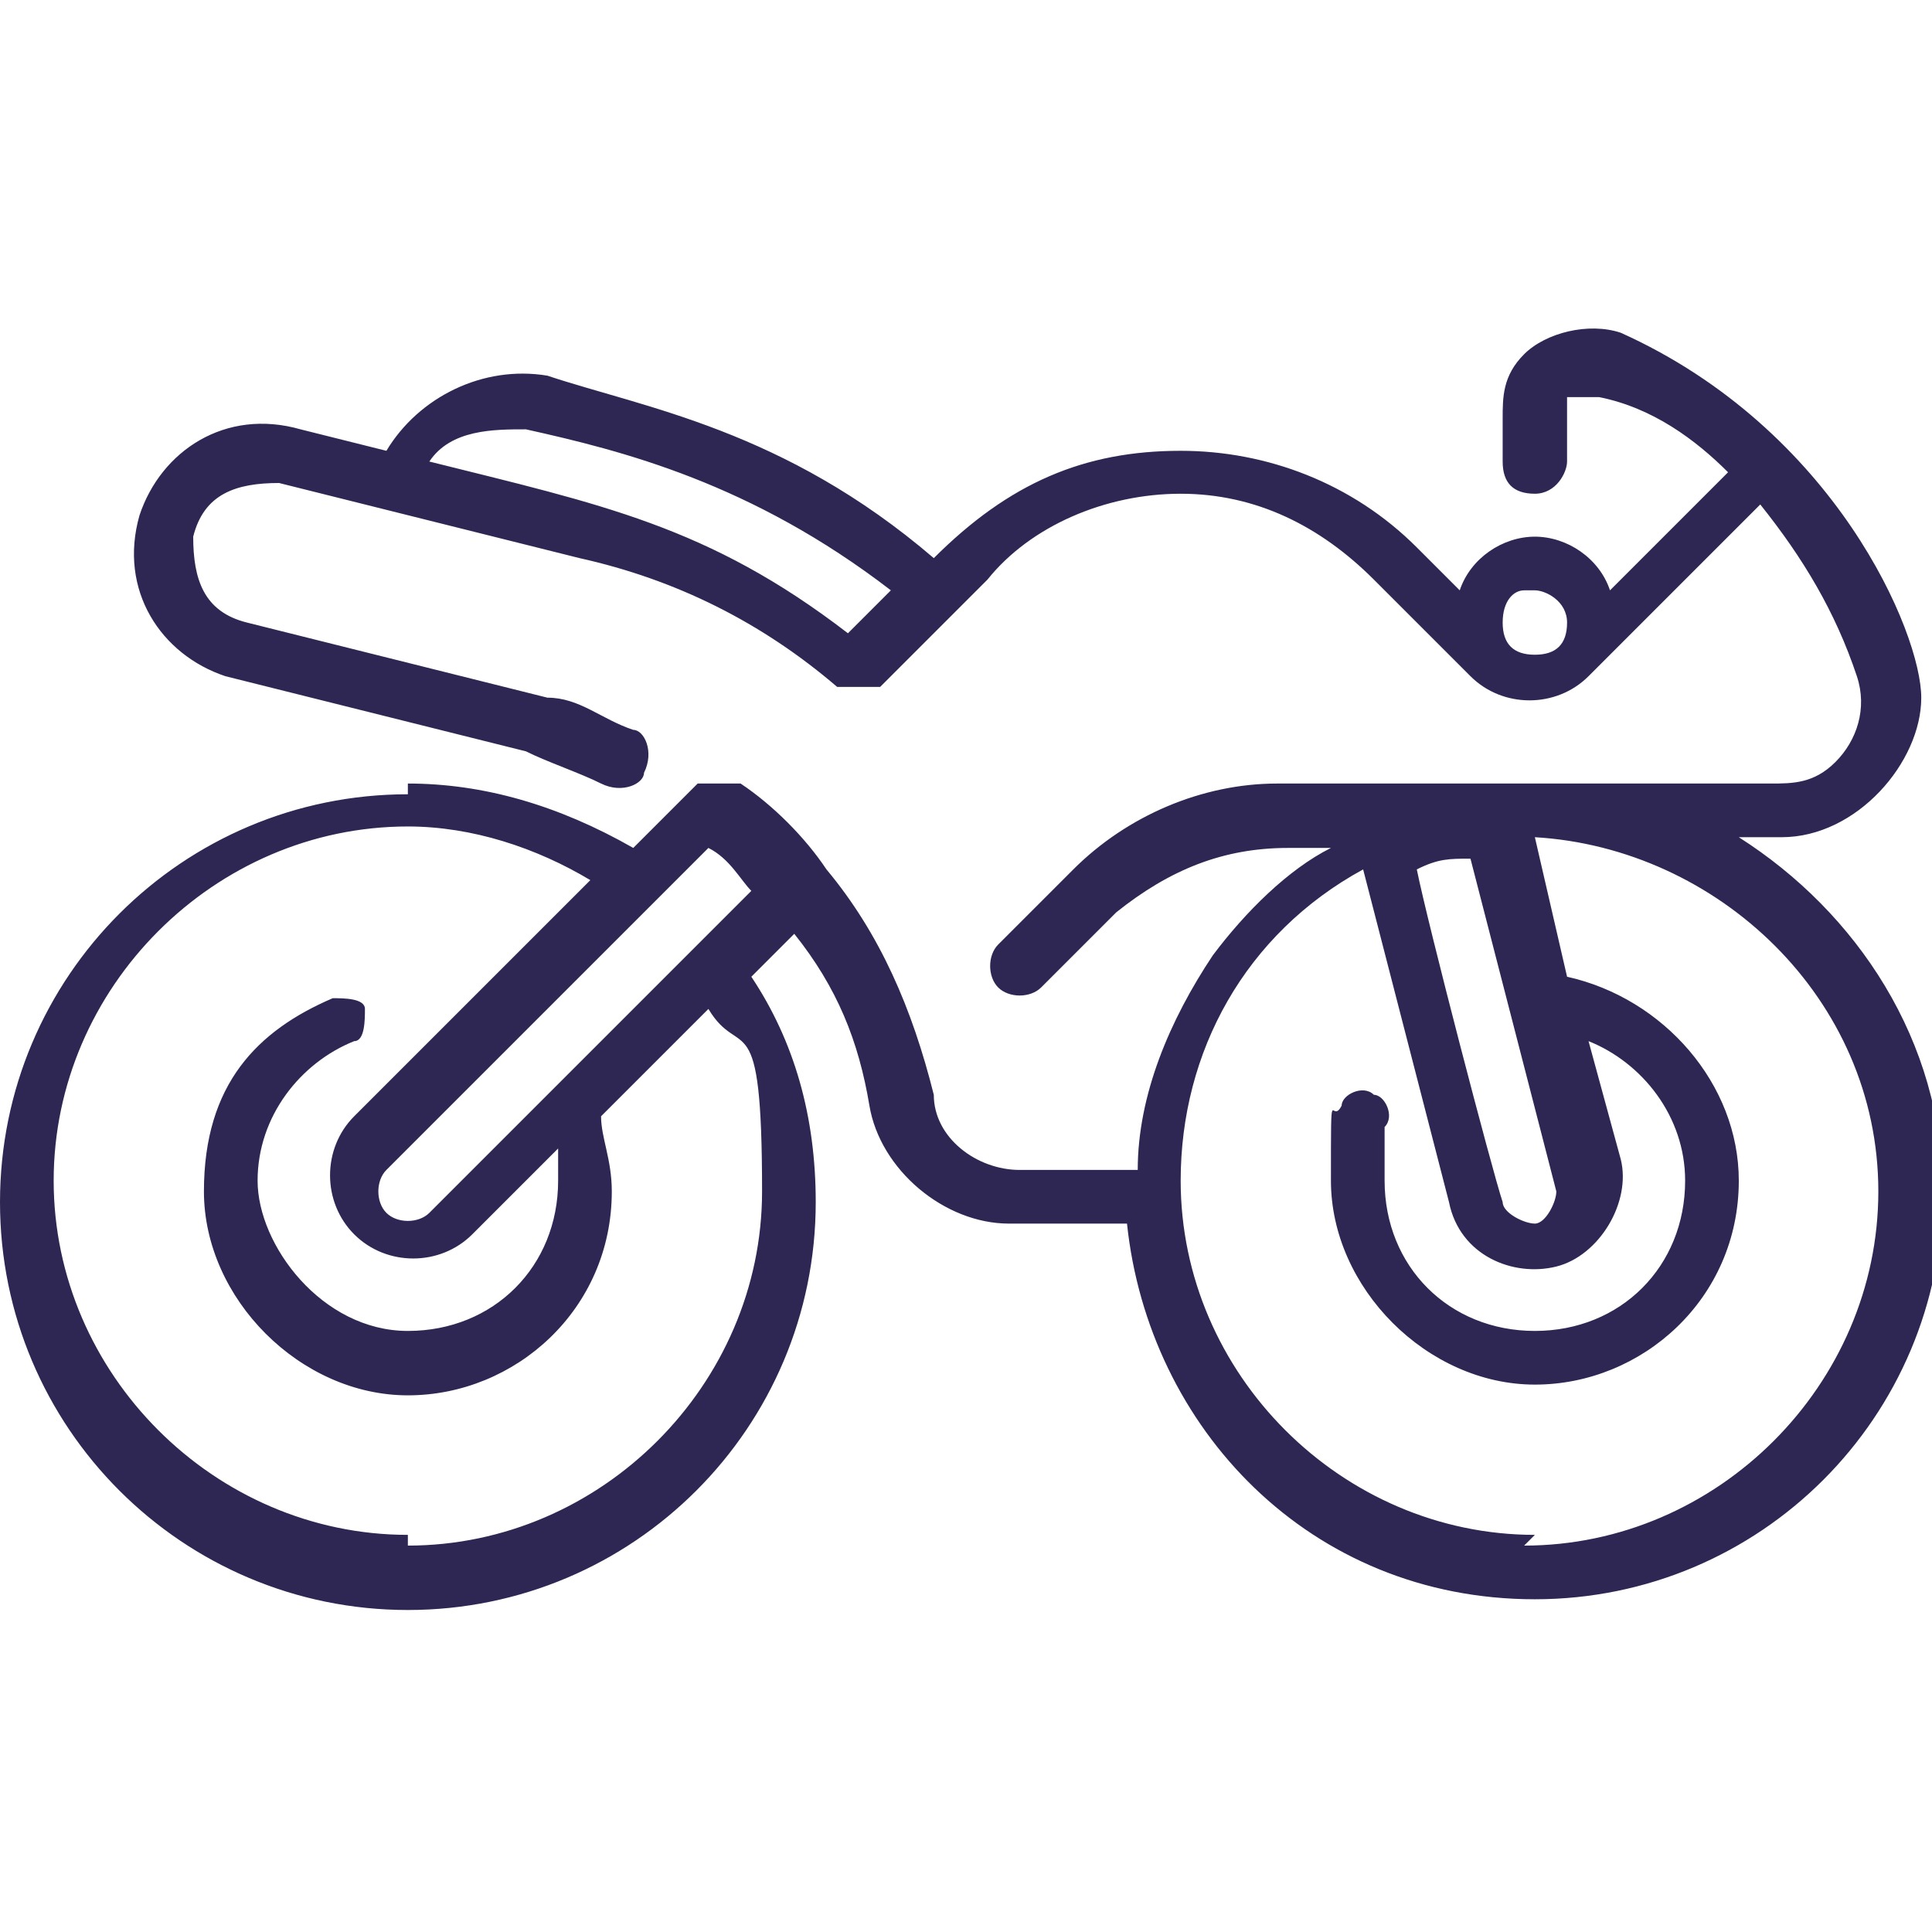 <?xml version="1.0" encoding="UTF-8"?> <svg xmlns="http://www.w3.org/2000/svg" xmlns:xlink="http://www.w3.org/1999/xlink" id="_Слой_1" data-name="Слой_1" version="1.1" viewBox="0 0 18 18"><defs><style> .st0 { fill: none; } .st1 { fill: #2e2753; } .st2 { clip-path: url(#clippath); } </style><clipPath id="clippath"><rect class="st0" width="18" height="18"></rect></clipPath></defs><g class="st2"><path class="st1" d="M3.8,7.3c.7,0,1.4.2,2.1.6l.6-.6h0s.1,0,.2,0,.1,0,.2,0t0,0c.3.2.6.5.8.8.5.6.8,1.3,1,2.1,0,.4.4.7.8.7h1.1c0-.7.3-1.4.7-2,.3-.4.7-.8,1.1-1h-.4c-.6,0-1.1.2-1.6.6l-.7.7c-.1.1-.3.1-.4,0-.1-.1-.1-.3,0-.4l.7-.7c.5-.5,1.2-.8,1.9-.8h4.6c.2,0,.4,0,.6-.2.2-.2.3-.5.2-.8-.2-.6-.5-1.1-.9-1.6l-1.6,1.6c-.3.3-.8.3-1.1,0,0,0,0,0,0,0l-.9-.9c-.5-.5-1.1-.8-1.8-.8-.7,0-1.4.3-1.8.8,0,0-.8.8-1,1,0,0-.1,0-.2,0s-.1,0-.2,0c-.7-.6-1.5-1-2.4-1.2l-2.8-.7c-.4,0-.7.1-.8.5,0,.4.1.7.5.8l2.8.7c.3,0,.5.2.8.3.1,0,.2.2.1.4,0,.1-.2.2-.4.1-.2-.1-.5-.2-.7-.3l-2.8-.7c-.6-.2-1-.8-.8-1.5.2-.6.8-1,1.5-.8l.8.2c.3-.5.9-.8,1.5-.7.9.3,2.2.5,3.6,1.7.7-.7,1.4-1,2.3-1h0c.8,0,1.6.3,2.2.9l.4.4c.1-.3.4-.5.7-.5s.6.2.7.5l1.1-1.1c-.3-.3-.7-.6-1.2-.7-.1,0-.2,0-.3,0,0,0,0,.1,0,.2v.4c0,.1-.1.3-.3.3s-.3-.1-.3-.3v-.4c0-.2,0-.4.2-.6.2-.2.6-.3.9-.2,2,.9,2.8,2.8,2.8,3.4s-.6,1.3-1.3,1.3h-.4c1.1.7,1.9,1.9,1.9,3.3,0,2.1-1.7,3.8-3.8,3.8s-3.6-1.6-3.8-3.5h-1.1c-.6,0-1.2-.5-1.3-1.1-.1-.6-.3-1.1-.7-1.6l-.4.4c.4.6.6,1.3.6,2.1,0,2.1-1.7,3.8-3.8,3.8s-3.8-1.7-3.8-3.8,1.7-3.8,3.8-3.8ZM4.9,4c-.3,0-.7,0-.9.3,1.6.4,2.6.6,3.9,1.6l.4-.4c-1.3-1-2.5-1.3-3.4-1.5ZM14.2,5.5c-.1,0-.2.1-.2.3s.1.3.3.3.3-.1.3-.3-.2-.3-.3-.3ZM14,11.2c0,.1.2.2.3.2.1,0,.2-.2.2-.3l-.8-3.1c-.2,0-.3,0-.5.1.1.5.7,2.8.8,3.1ZM14.2,14.4c1.8,0,3.3-1.5,3.3-3.3s-1.5-3.2-3.2-3.3l.3,1.3c.9.2,1.6,1,1.6,1.9,0,1.1-.9,1.9-1.9,1.9s-1.9-.9-1.9-1.9,0-.5.1-.7c0-.1.2-.2.3-.1.1,0,.2.2.1.3,0,.2,0,.3,0,.5,0,.8.6,1.4,1.4,1.4s1.4-.6,1.4-1.4c0-.6-.4-1.1-.9-1.3l.3,1.1c.1.4-.2.9-.6,1-.4.1-.9-.1-1-.6l-.8-3.1c-1.1.6-1.7,1.7-1.7,2.9,0,1.8,1.5,3.3,3.3,3.3ZM6.6,7.9l-3,3c-.1.1-.1.3,0,.4.1.1.3.1.4,0l1.1-1.1s0,0,0,0l1.9-1.9c-.1-.1-.2-.3-.4-.4ZM3.8,14.4c1.8,0,3.3-1.5,3.3-3.3s-.2-1.2-.5-1.7l-1,1c0,.2.1.4.1.7,0,1.1-.9,1.9-1.9,1.9s-1.9-.9-1.9-1.9.5-1.5,1.2-1.8c.1,0,.3,0,.3.1,0,.1,0,.3-.1.3-.5.2-.9.7-.9,1.3s.6,1.4,1.4,1.4,1.4-.6,1.4-1.4,0-.2,0-.3l-.8.8c-.3.3-.8.3-1.1,0-.3-.3-.3-.8,0-1.1l2.2-2.2c-.5-.3-1.1-.5-1.7-.5-1.8,0-3.3,1.5-3.3,3.3s1.5,3.3,3.3,3.3Z"></path></g></svg> 
